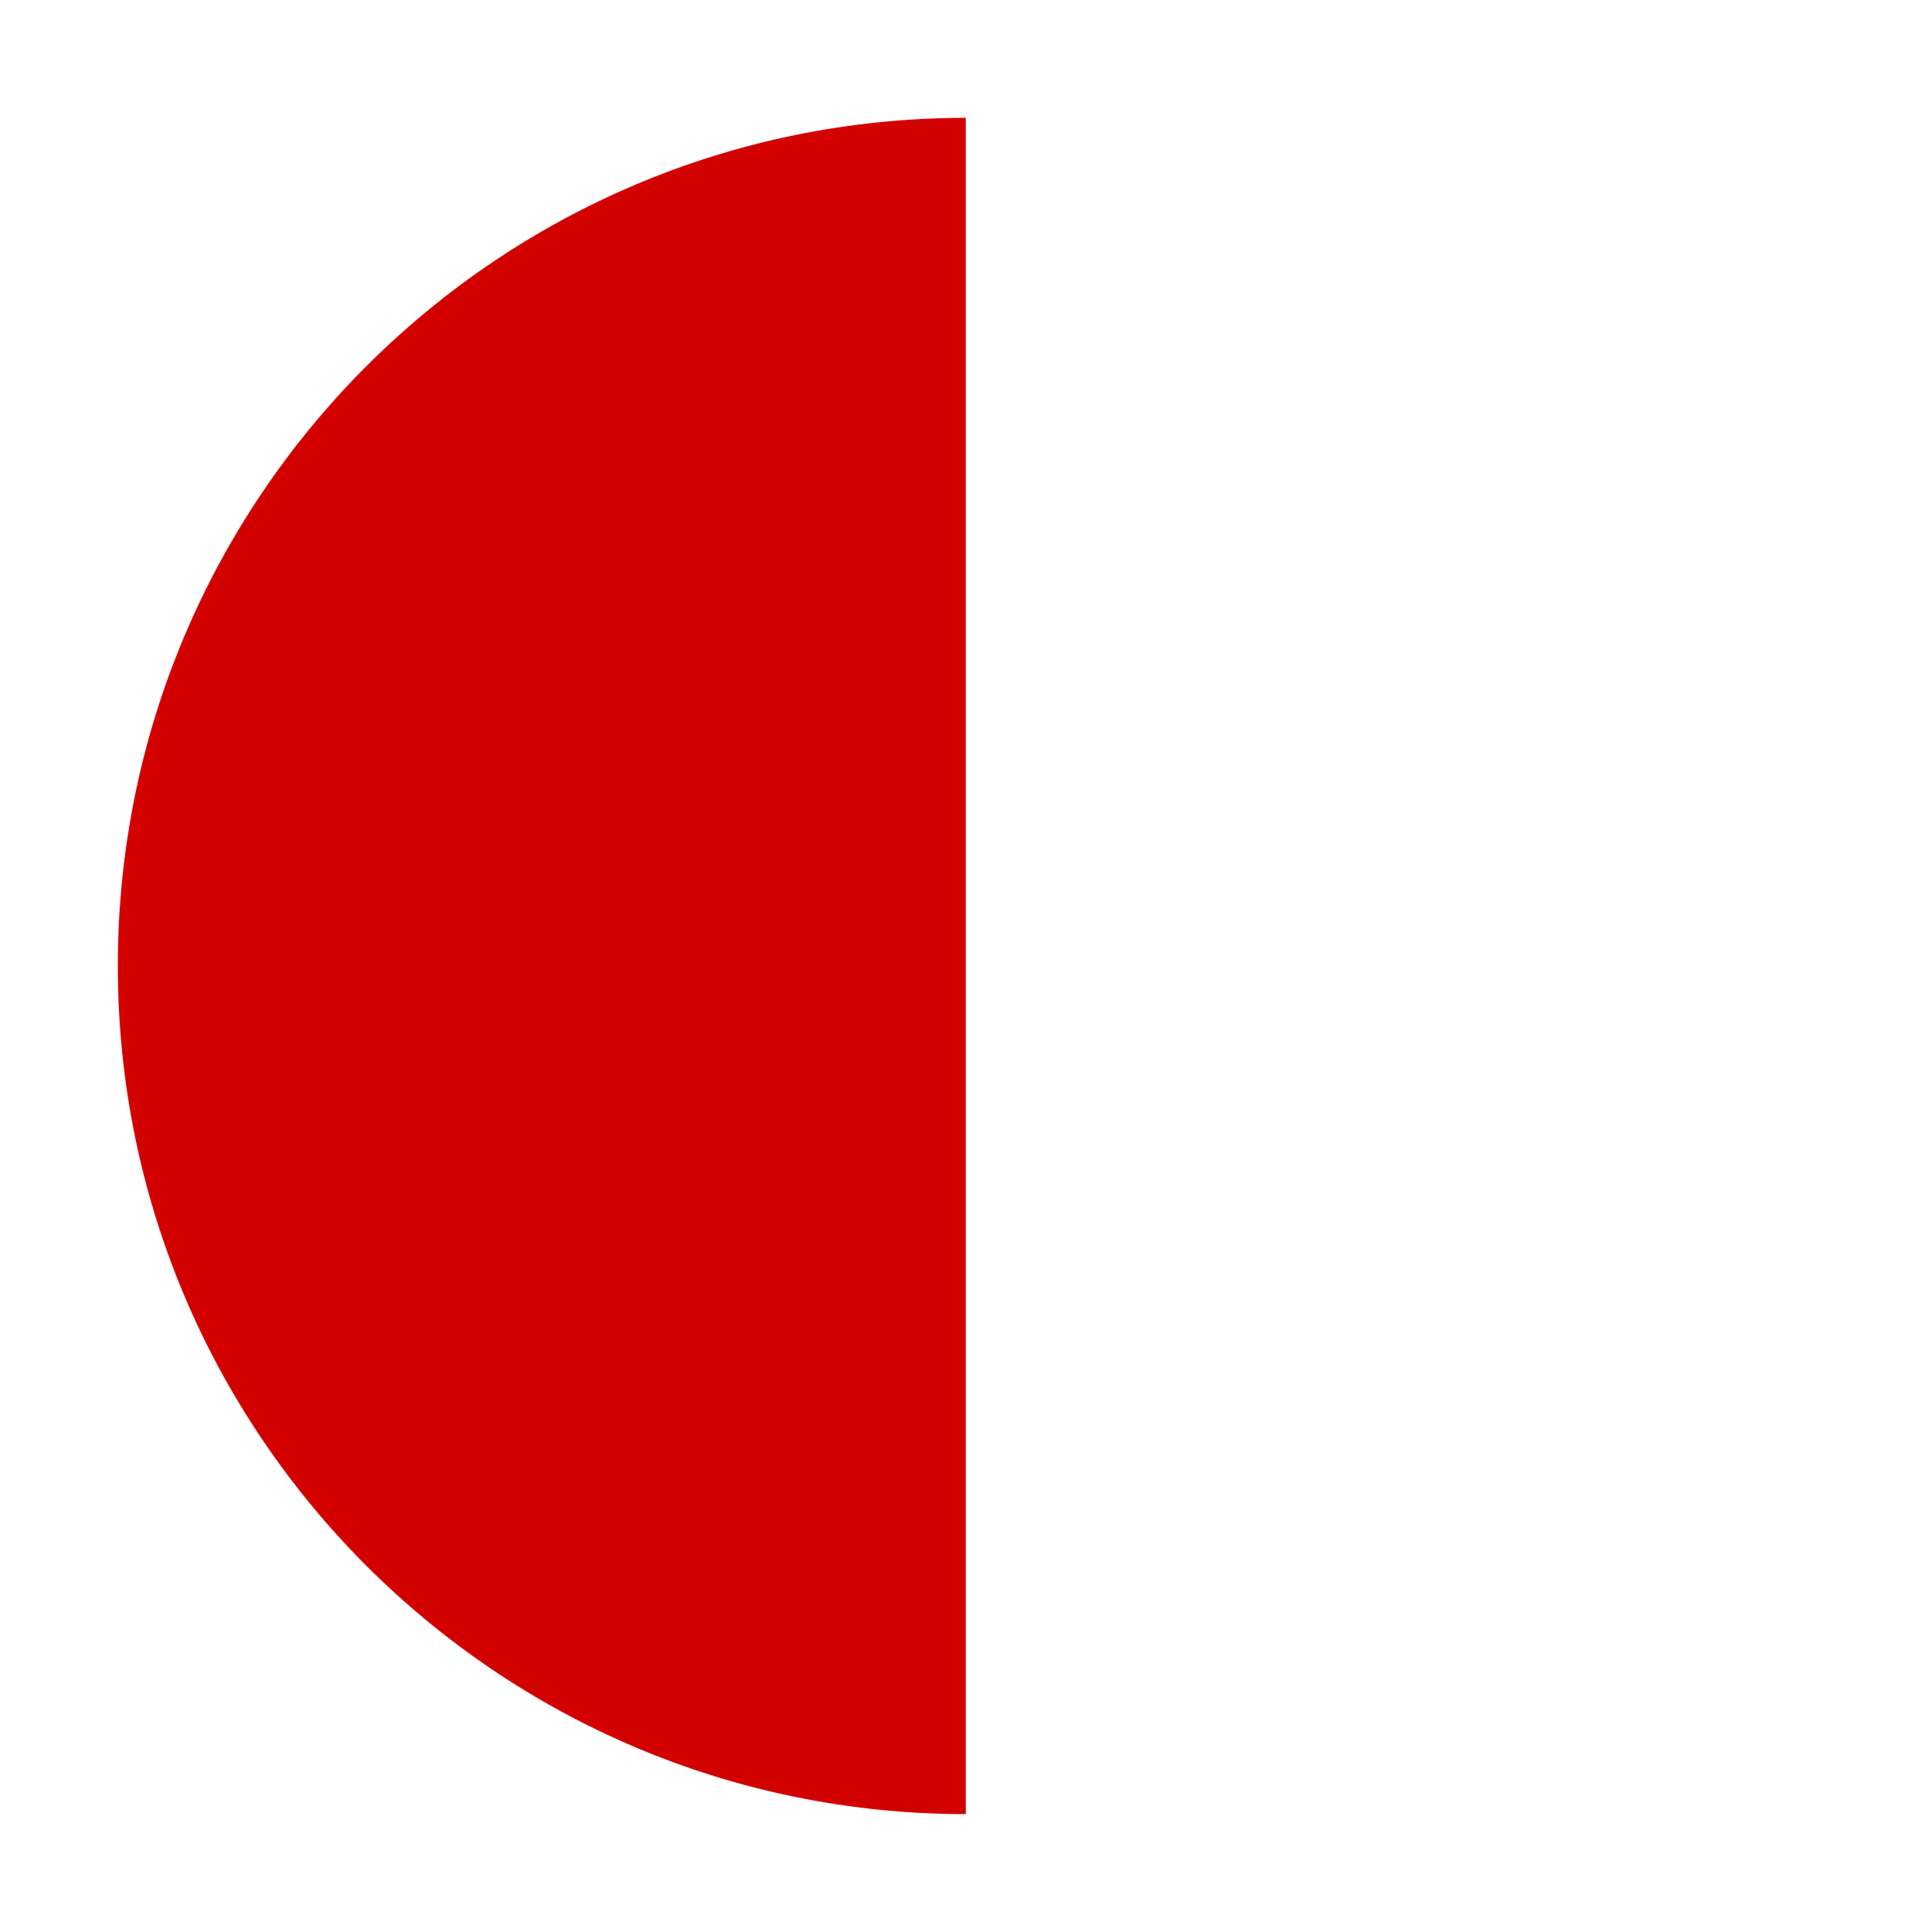 <?xml version="1.0" encoding="UTF-8"?> <svg xmlns="http://www.w3.org/2000/svg" xmlns:xlink="http://www.w3.org/1999/xlink" version="1.1" id="Слой_1" x="0px" y="0px" viewBox="0 0 255.6 255.8" style="enable-background:new 0 0 255.6 255.8;" xml:space="preserve"> <style type="text/css"> .st0{fill:#D30000;} .st1{fill:none;} </style> <path class="st0" d="M127.9,240.2c-62,0-112.3-50.3-112.3-112.3c0-62,50.3-112.3,112.3-112.3"></path> <path class="st1" d="M127.9,15.6c62,0,112.3,50.3,112.3,112.3c0,62-50.3,112.3-112.3,112.3"></path> </svg> 
